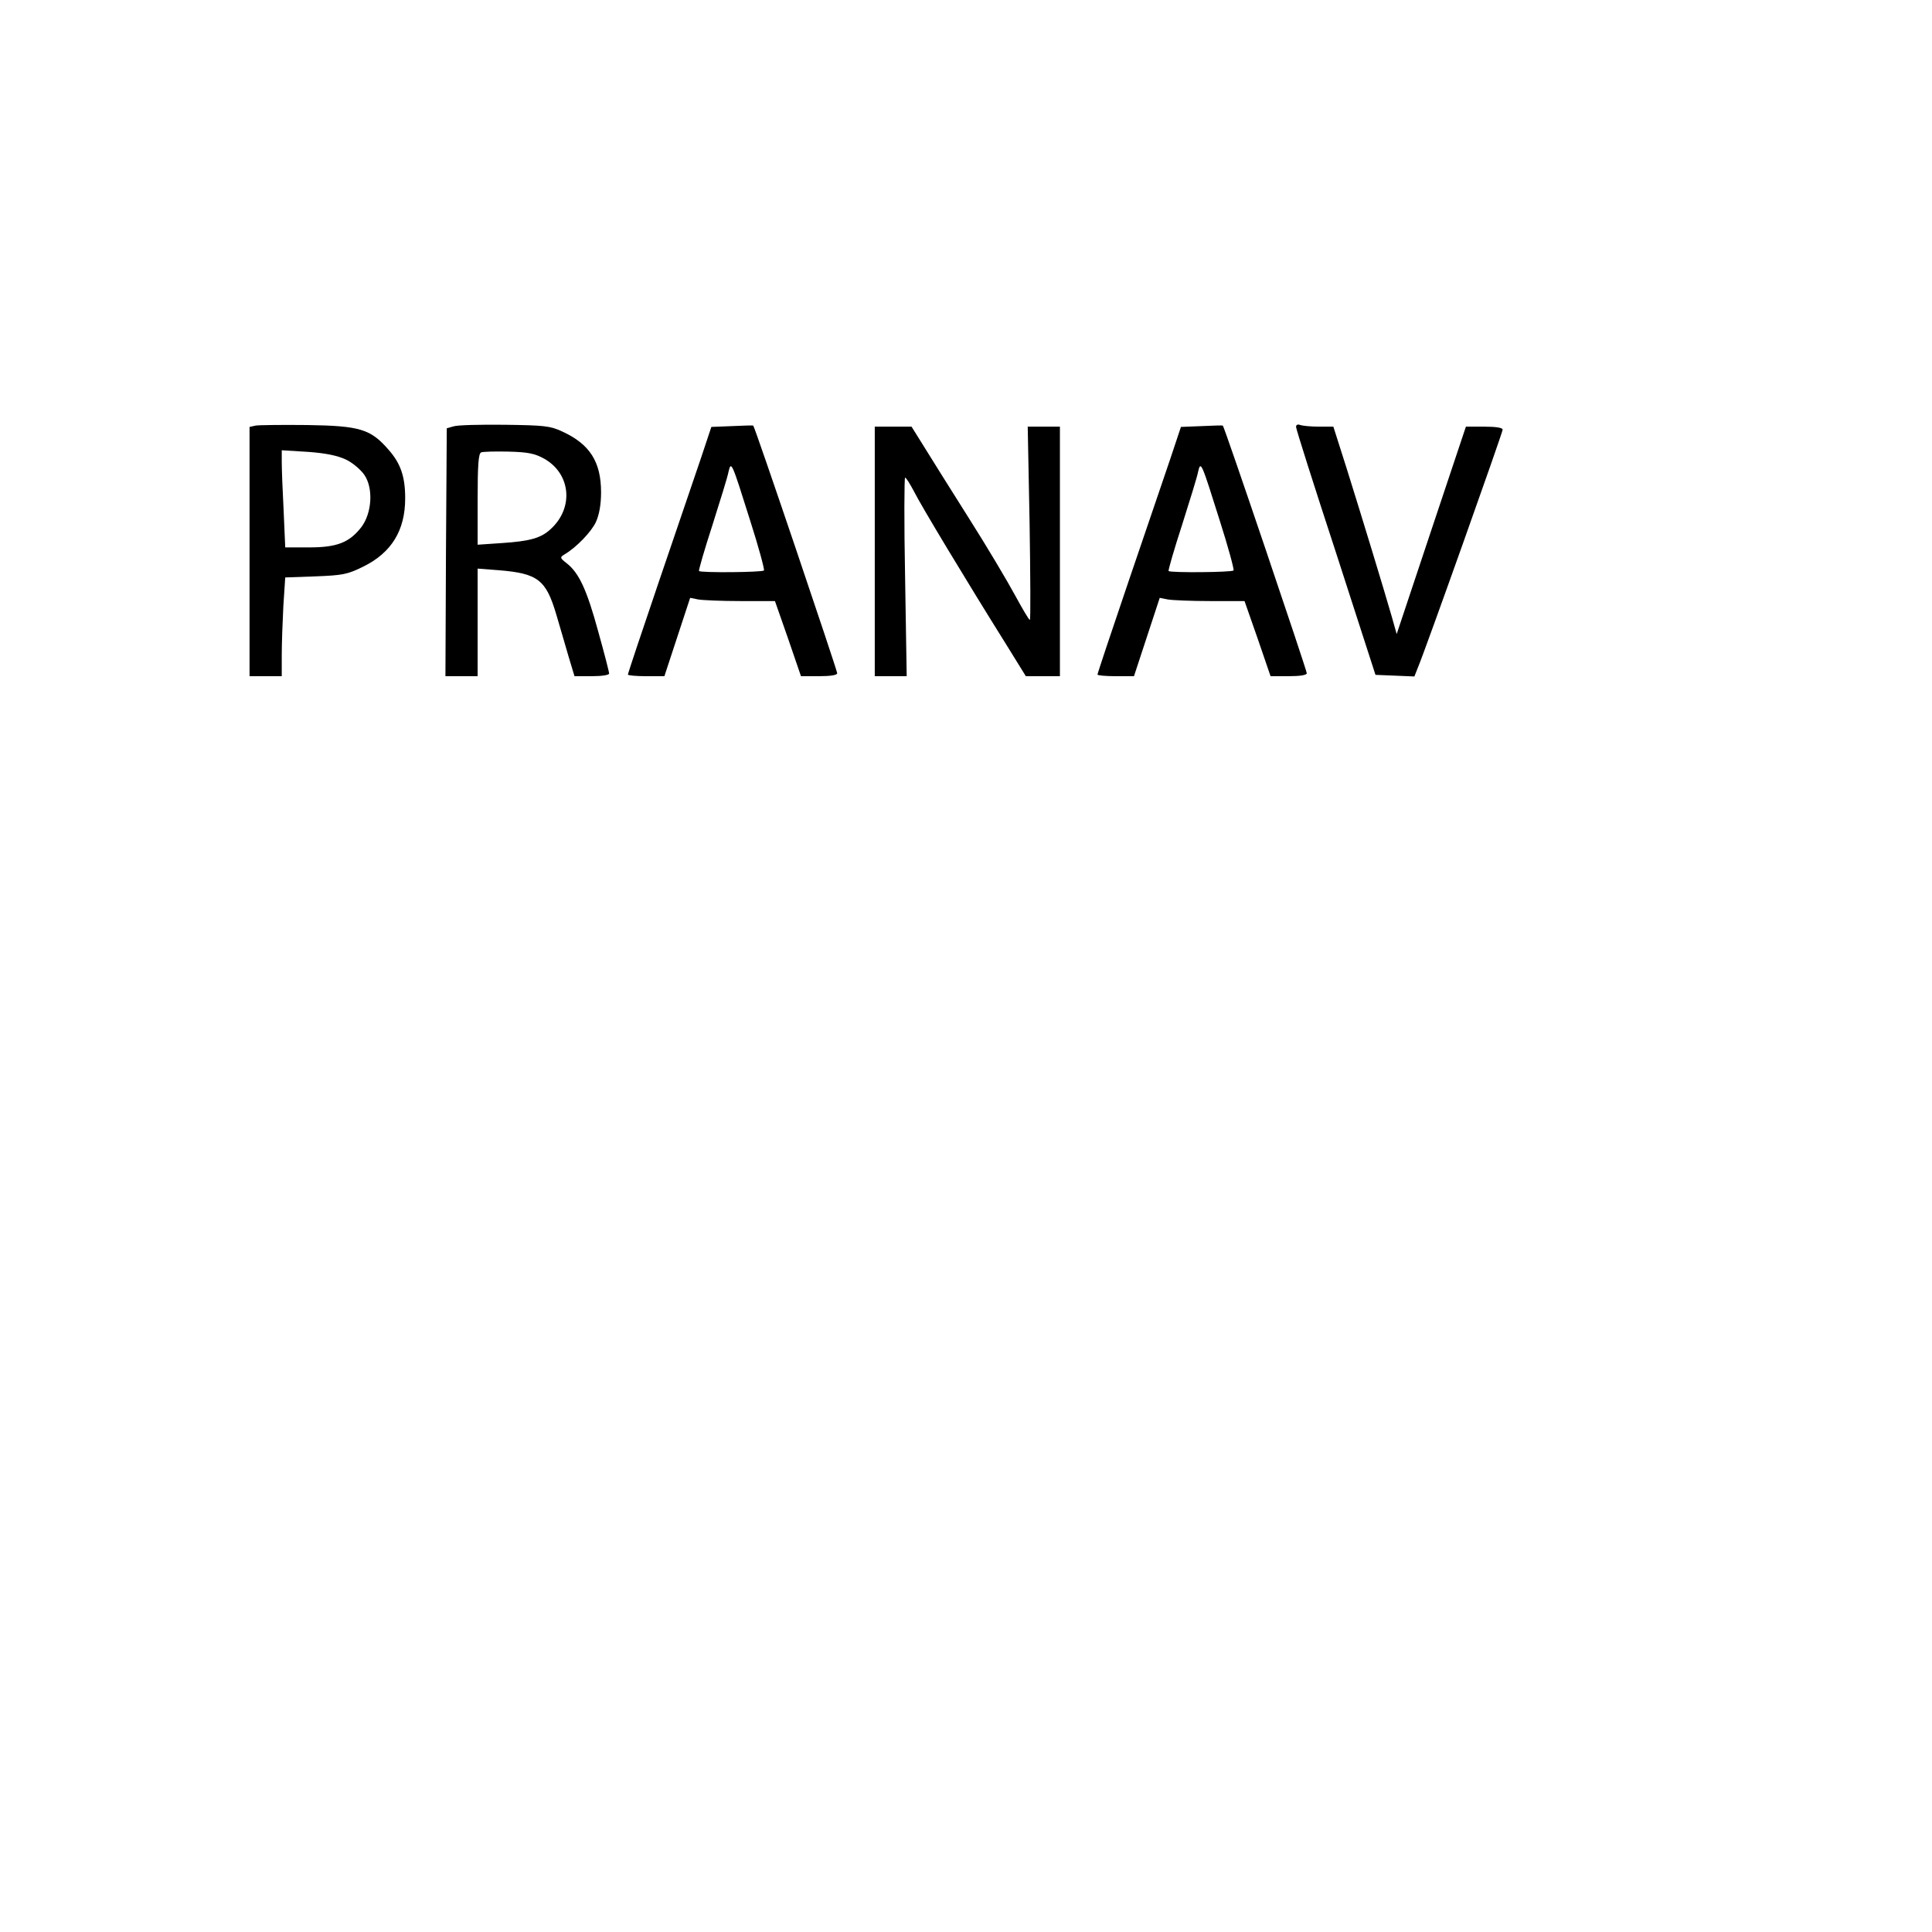 <?xml version="1.0" encoding="UTF-8" standalone="yes"?>
<svg version="1.0" xmlns="http://www.w3.org/2000/svg" width="720" height="720" viewBox="0 0 720 720" preserveAspectRatio="xMidYMid meet">
  <g transform="translate(0,720) scale(0.1,-0.1)" fill="#000000" stroke="none">
    <path d="M953 5614 l-23 -5 0 -465 0 -464 60 0 60 0 0 78 c0 44 3 126 6 184
l7 106 112 4 c102 4 119 7 178 36 106 52 157 135 157 255 0 81 -17 130 -62
181 -67 77 -106 89 -303 92 -93 1 -180 0 -192 -2z m337 -127 c25 -12 55 -38
68 -57 34 -50 28 -142 -11 -194 -45 -58 -91 -76 -195 -76 l-89 0 -6 137 c-4
75 -7 156 -7 181 l0 44 98 -6 c68 -5 110 -14 142 -29z"/>
    <path d="M1690 5611 l-25 -7 -3 -462 -2 -462 60 0 60 0 0 200 0 201 78 -6
c147 -12 177 -35 216 -168 13 -45 34 -115 45 -154 l22 -73 64 0 c37 0 65 4 65
10 0 6 -18 76 -41 158 -42 154 -71 216 -116 252 -27 21 -27 23 -9 34 44 26
100 84 117 121 12 27 19 64 19 110 0 114 -42 180 -145 227 -45 21 -67 23 -215
25 -91 1 -176 -1 -190 -6z m339 -121 c98 -56 110 -182 24 -261 -36 -34 -77
-46 -185 -53 l-88 -6 0 169 c0 126 3 171 13 175 6 3 53 4 102 3 74 -2 98 -7
134 -27z"/>
    <path d="M2728 5612 l-77 -3 -39 -117 c-22 -64 -92 -271 -156 -458 -64 -188
-116 -344 -116 -348 0 -3 30 -6 68 -6 l68 0 48 146 48 146 30 -6 c17 -3 88 -6
158 -6 l128 0 49 -140 48 -140 68 0 c42 0 67 4 67 11 0 11 -308 922 -313 923
-1 1 -37 0 -79 -2z m67 -350 c32 -100 55 -185 52 -188 -7 -7 -236 -9 -242 -2
-2 2 20 79 50 171 29 92 57 181 60 199 10 42 12 36 80 -180z"/>
    <path d="M4478 5612 l-77 -3 -39 -117 c-22 -64 -92 -271 -156 -458 -64 -188
-116 -344 -116 -348 0 -3 30 -6 68 -6 l68 0 48 146 48 146 30 -6 c17 -3 88 -6
158 -6 l128 0 49 -140 48 -140 68 0 c42 0 67 4 67 11 0 11 -308 922 -313 923
-1 1 -37 0 -79 -2z m67 -350 c32 -100 55 -185 52 -188 -7 -7 -236 -9 -242 -2
-2 2 20 79 50 171 29 92 57 181 60 199 10 42 12 36 80 -180z"/>
    <path d="M4830 5609 c0 -8 67 -219 149 -469 l147 -455 73 -3 72 -3 13 33 c28
66 316 876 316 887 0 7 -25 11 -68 11 l-69 0 -129 -386 -129 -387 -18 64 c-29
101 -114 380 -168 552 l-50 157 -54 0 c-29 0 -60 3 -69 6 -10 4 -16 1 -16 -7z"/>
    <path d="M3260 5145 l0 -465 59 0 60 0 -6 370 c-4 204 -3 370 0 370 4 0 18
-23 33 -51 25 -51 200 -341 344 -571 l73 -118 64 0 63 0 0 465 0 465 -60 0
-60 0 7 -360 c3 -198 4 -360 1 -360 -4 0 -28 42 -56 93 -27 50 -104 180 -172
287 -68 107 -143 228 -168 268 l-45 72 -68 0 -69 0 0 -465z"/>
  </g>
</svg>